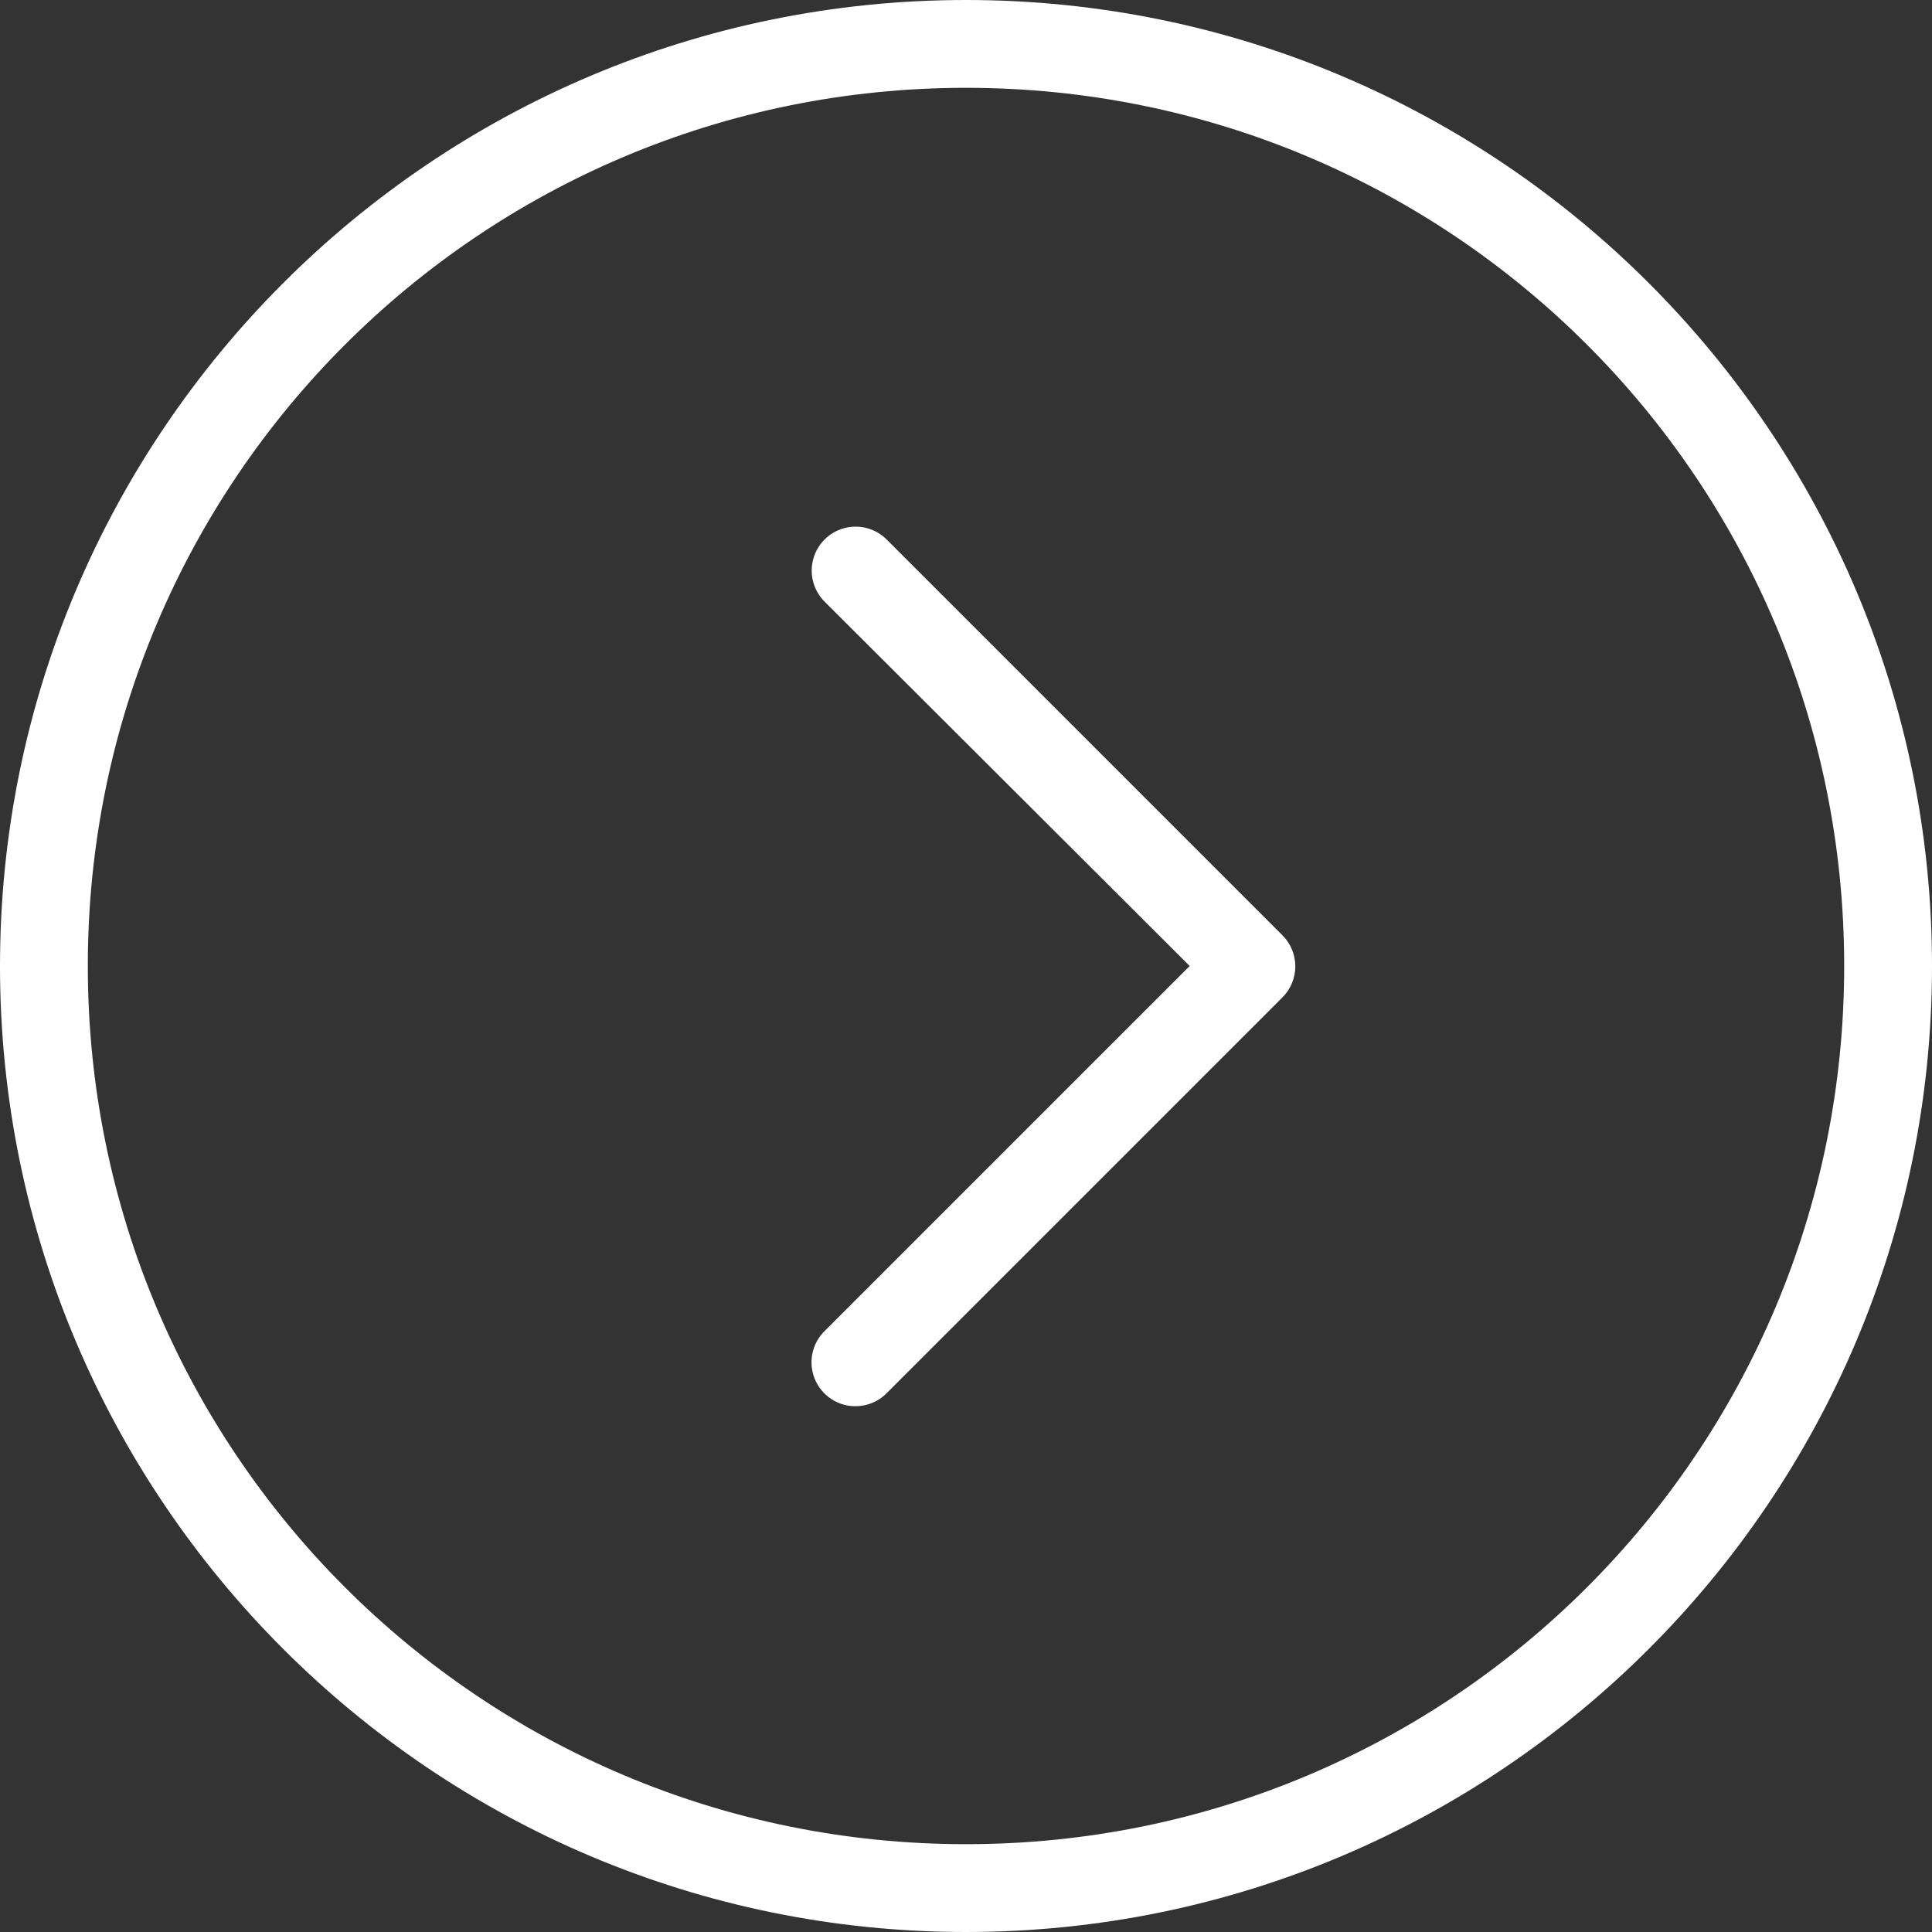 <?xml version="1.0" encoding="UTF-8"?>
<svg width="88px" height="88px" viewBox="0 0 88 88" version="1.1" xmlns="http://www.w3.org/2000/svg" xmlns:xlink="http://www.w3.org/1999/xlink">
    <rect x="0" y="0" width="88" height="88" fill="#333333" stroke="none"/>
    <!-- Generator: Sketch 42 (36781) - http://www.bohemiancoding.com/sketch -->
    <title>noun_896851_cc</title>
    <desc>Created with Sketch.</desc>
    <defs></defs>
    <g id="Page-1" stroke="none" stroke-width="1" fill="none" fill-rule="evenodd">
        <g id="noun_896851_cc" fill-rule="nonzero" fill="#FFFFFF">
            <g id="Group">
                <path d="M44,0 C19.723,0 0,19.723 0,44 C0,68.277 19.723,88 44,88 C68.277,88 88,68.277 88,44 C88,19.723 68.277,0 44,0 Z M44,4 C66.115,4 84,21.885 84,44 C84,66.115 66.115,84 44,84 C21.885,84 4,66.115 4,44 C4,21.885 21.885,4 44,4 Z M48.75,23.969 C48.309,24.032 47.902,24.241 47.594,24.562 L29.594,42.562 C29.214,42.938 29,43.45 29,43.984 C29,44.519 29.214,45.031 29.594,45.406 L47.594,63.406 C48.098,63.925 48.844,64.131 49.544,63.944 C50.243,63.758 50.787,63.208 50.966,62.506 C51.145,61.805 50.931,61.061 50.406,60.562 L33.812,44 L50.406,27.406 C51.043,26.808 51.218,25.867 50.839,25.08 C50.46,24.293 49.614,23.843 48.75,23.969 Z" id="Shape" transform="translate(44, 44) rotate(180) translate(-44, -44) "></path>
            </g>
        </g>
    </g>
</svg>